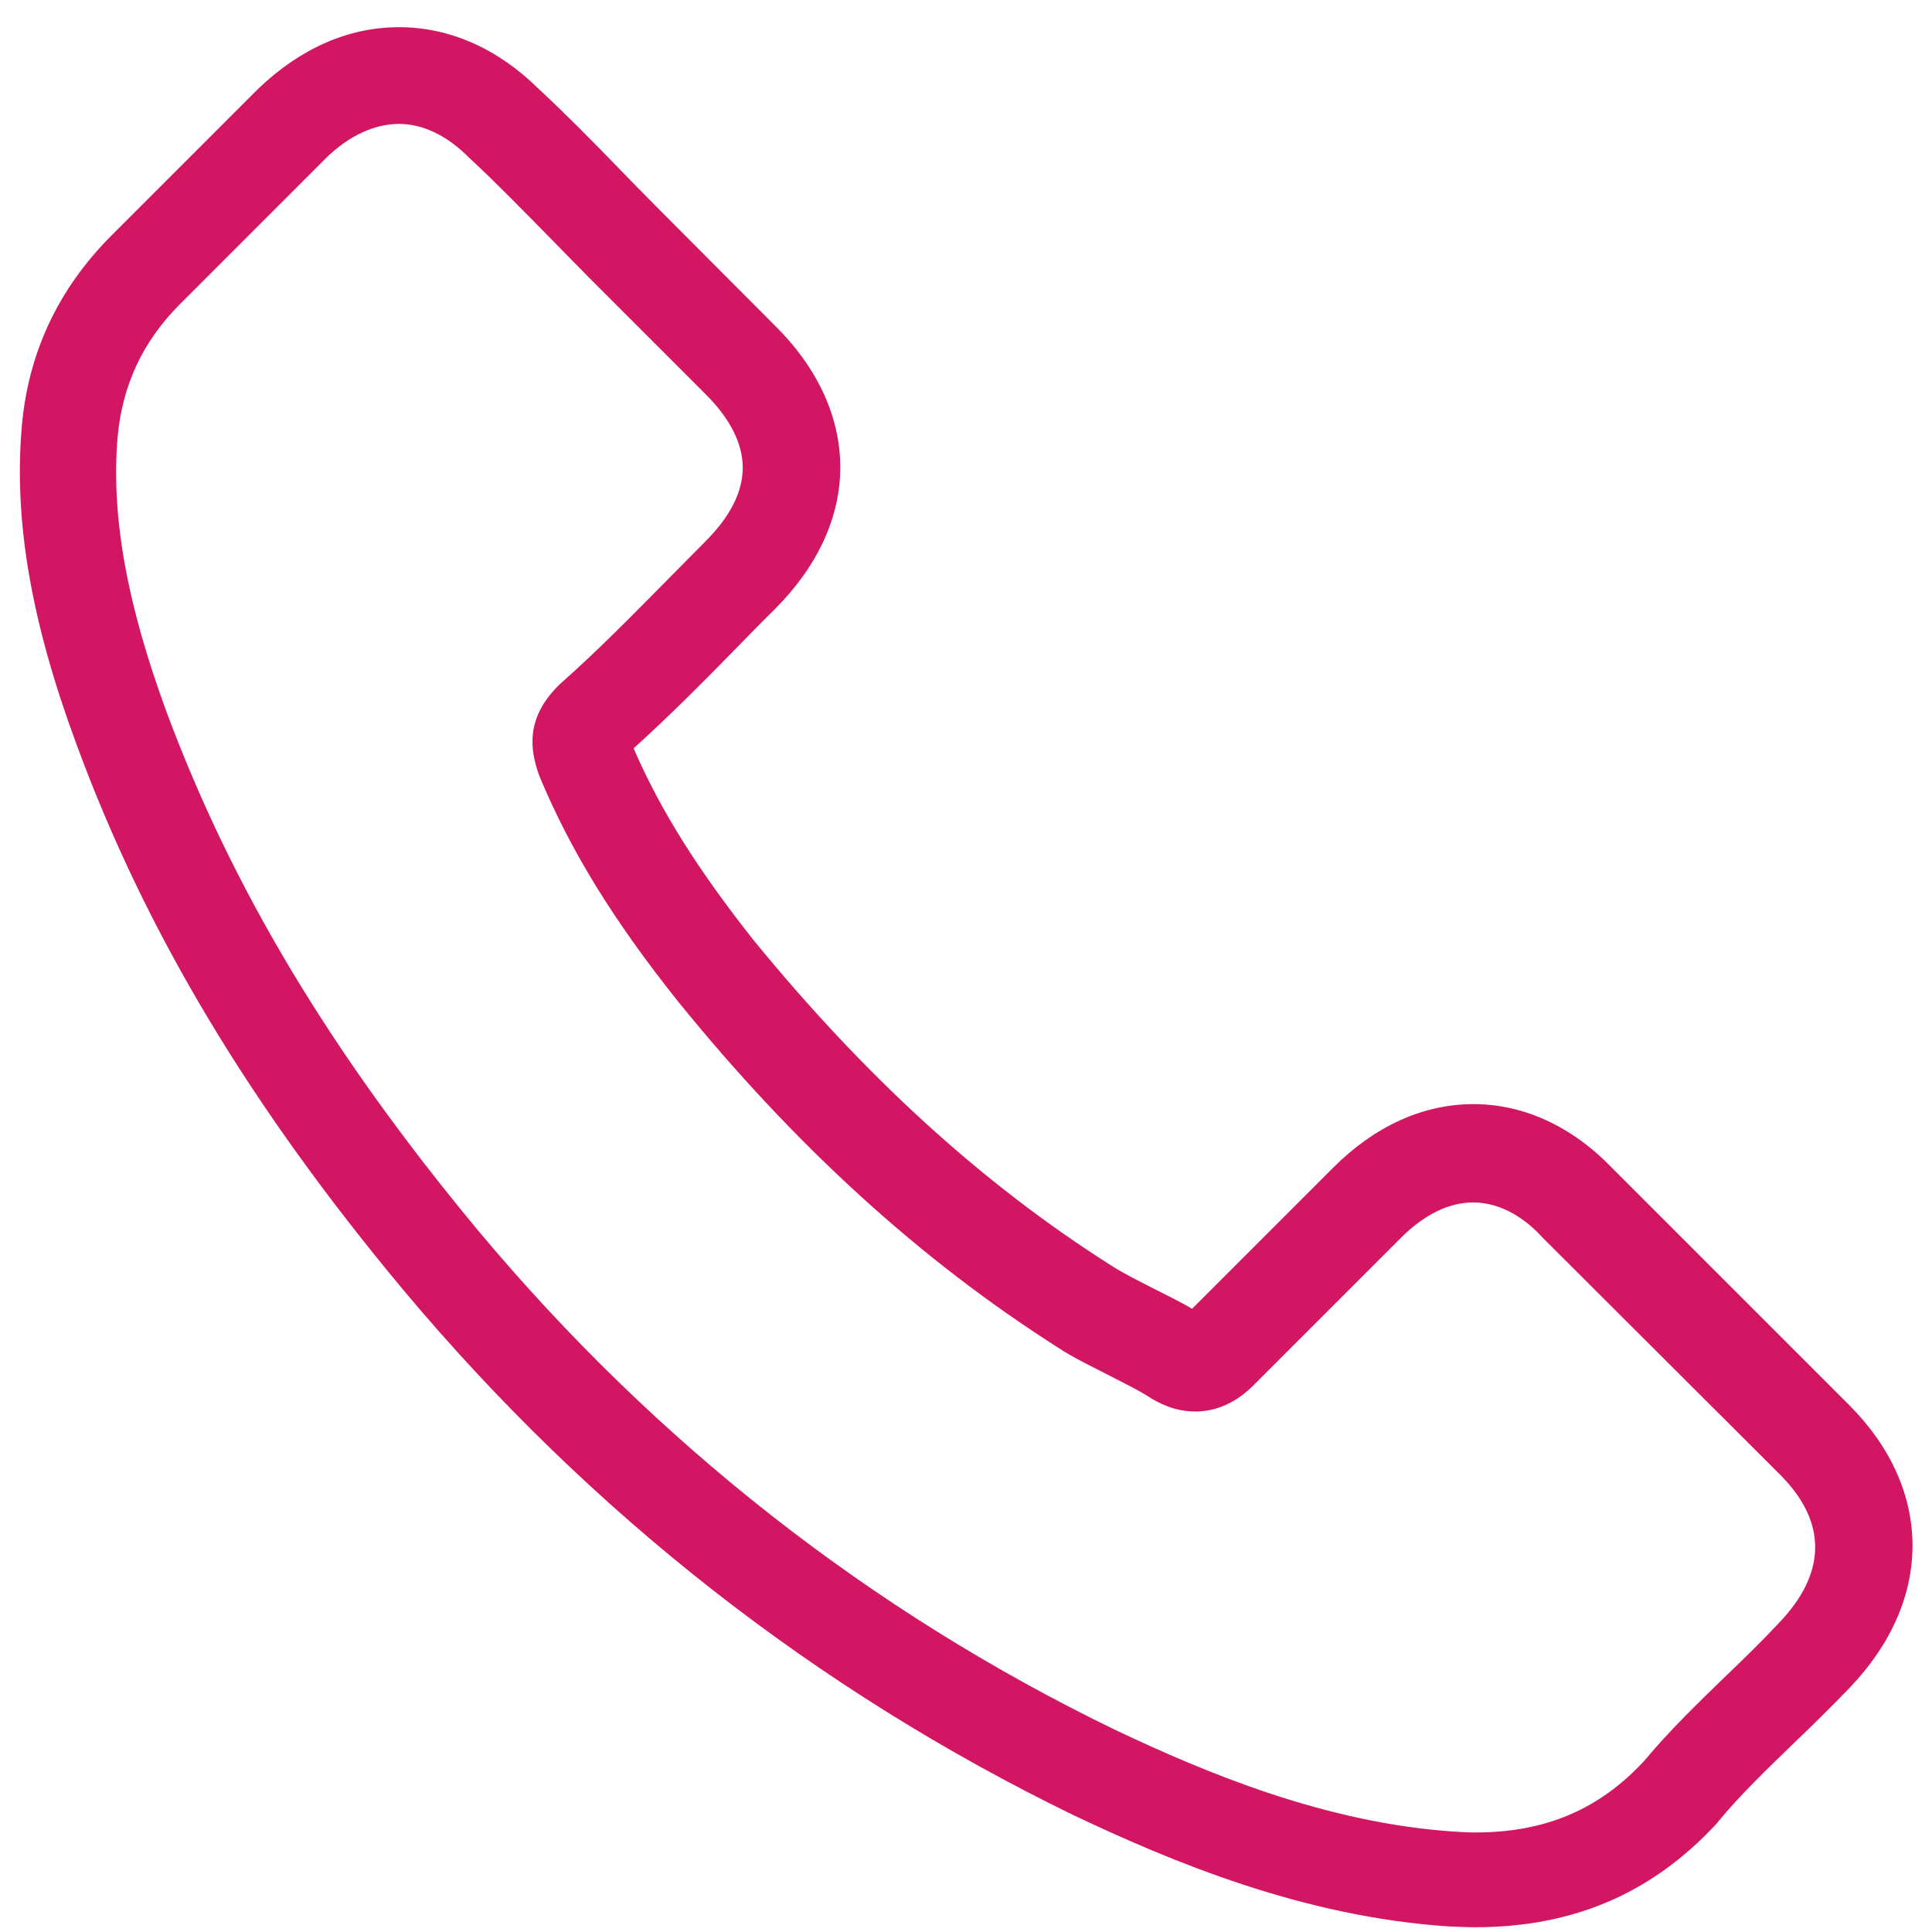 <?xml version="1.0" encoding="utf-8"?>
<!-- Generator: Adobe Illustrator 19.2.0, SVG Export Plug-In . SVG Version: 6.00 Build 0)  -->
<svg version="1.1" id="Capa_1" xmlns="http://www.w3.org/2000/svg" xmlns:xlink="http://www.w3.org/1999/xlink" x="0px" y="0px"
	 viewBox="0 0 483.3 483.3" style="enable-background:new 0 0 483.3 483.3;" xml:space="preserve">
<style type="text/css">
	.st0{fill:#D31663;}
</style>
<g>
	<path class="st0" d="M100.9,322.7c46.9,56,103.3,100.1,167.7,131.4c24.5,11.6,57.3,25.4,93.8,27.8c2.3,0.1,4.4,0.2,6.7,0.2
		c24.5,0,44.2-8.5,60.3-25.9c0.1-0.1,0.3-0.3,0.4-0.5c5.7-6.9,12.2-13.1,19-19.7c4.6-4.4,9.4-9.1,13.9-13.8
		c21-21.9,21-49.6-0.2-70.8l-59.2-59.2c-10-10.4-22.1-16-34.7-16s-24.7,5.5-35.1,15.9l-35.3,35.3c-3.2-1.9-6.6-3.5-9.7-5.1
		c-3.9-2-7.6-3.8-10.8-5.9c-32.1-20.4-61.2-47-89.1-81.1c-14.1-17.8-23.5-32.8-30.1-48.1c9.3-8.4,17.9-17.1,26.3-25.7
		c3-3.1,6-6.1,9.1-9.2c10.6-10.6,16.3-22.9,16.3-35.4s-5.6-24.8-16.3-35.4L164.5,52c-3.4-3.4-6.7-6.8-10-10.2
		c-6.5-6.7-13.3-13.6-20-19.8c-10.1-9.9-22.1-15.2-34.7-15.2c-12.5,0-24.5,5.2-35.1,15.3L27.9,58.9c-13.4,13.4-21,29.6-22.5,48.4
		c-1.9,23.5,2.5,48.5,13.7,78.8C36.3,232.9,62.3,276.4,100.9,322.7z M29.4,109.5c1.2-13.1,6.2-24,15.7-33.5l36.6-36.6
		c5.7-5.5,12-8.4,18.1-8.4c6,0,12.1,2.9,17.7,8.6c6.6,6.1,12.8,12.5,19.5,19.3c3.3,3.4,6.8,6.9,10.2,10.4l29.3,29.3
		c6.1,6.1,9.3,12.3,9.3,18.4s-3.2,12.3-9.3,18.4c-3.1,3.1-6.1,6.2-9.2,9.3c-9.2,9.3-17.7,18-27.2,26.4c-0.2,0.2-0.3,0.3-0.5,0.5
		c-8.2,8.2-6.9,16-4.9,21.9c0.1,0.3,0.2,0.5,0.3,0.8c7.6,18.2,18.1,35.5,34.6,56.2c29.5,36.4,60.7,64.7,94.9,86.5
		c4.2,2.8,8.8,4.9,13,7.1c3.9,2,7.6,3.8,10.8,5.9c0.4,0.2,0.7,0.4,1.1,0.6c3.2,1.7,6.4,2.5,9.6,2.5c7.9,0,13-5,14.7-6.7l36.8-36.8
		c5.7-5.7,11.9-8.8,18-8.8c7.5,0,13.6,4.6,17.4,8.8l59.4,59.3c11.8,11.8,11.7,24.6-0.3,37.1c-4.1,4.4-8.5,8.7-13.1,13.1
		c-6.9,6.7-14.1,13.6-20.6,21.4c-11.3,12.2-24.8,17.9-42.2,17.9c-1.7,0-3.4-0.1-5.1-0.2c-32.3-2.1-62.3-14.7-84.9-25.4
		c-61.2-29.6-115-71.7-159.6-125.1c-36.7-44.2-61.4-85.4-77.8-129.5C31.7,151,27.8,129.2,29.4,109.5z"/>
</g>
</svg>
